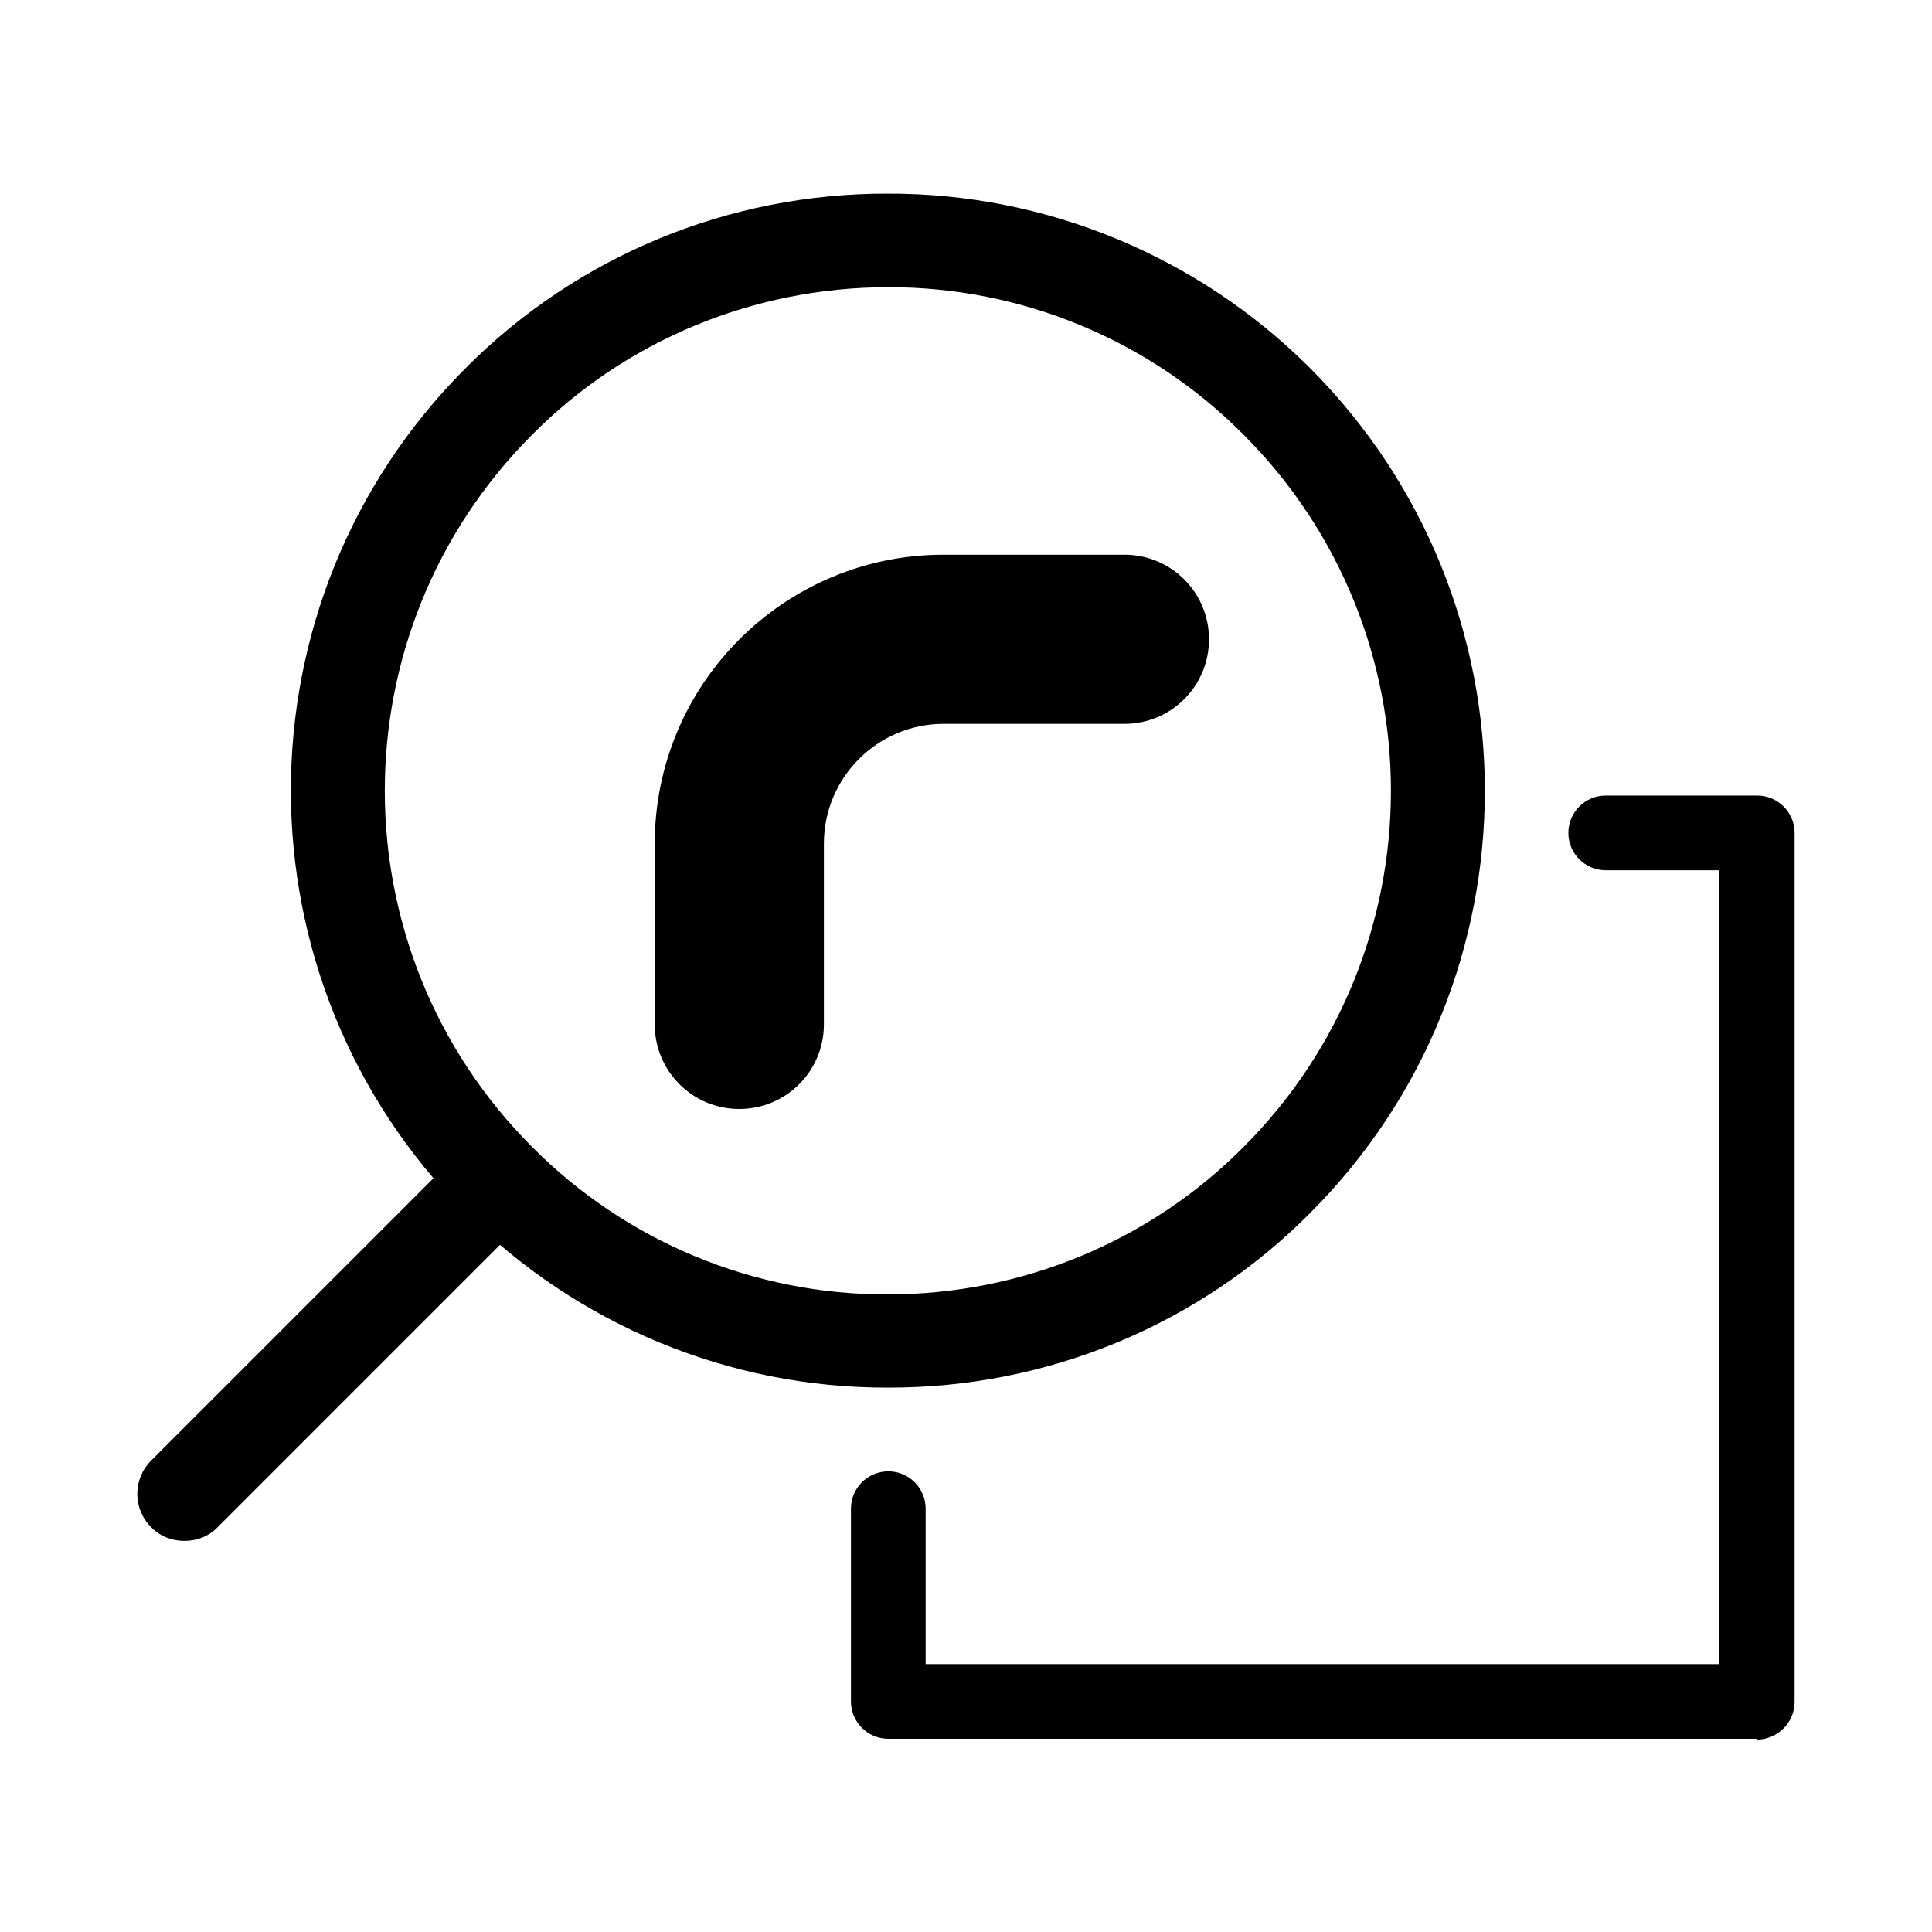 <?xml version="1.0" encoding="UTF-8"?> <svg xmlns="http://www.w3.org/2000/svg" id="a" width="45" height="45" viewBox="0 0 45 45"><g id="b"><g id="c"><path id="d" d="M40.93,40.5h-20.24c-.48,0-.87-.39-.87-.87v-4.49c0-.48.39-.87.87-.87s.87.39.87.87v3.62h18.49v-18.49h-2.65c-.48,0-.87-.39-.87-.87,0-.48.39-.87.87-.87h3.53c.48,0,.87.39.87.87v20.24c0,.48-.39.87-.87.88h0Z" style="fill:#000; stroke-width:0px;"></path></g><g id="e"><path id="f" d="M20.68,32.32c-3.69.01-7.23-1.46-9.84-4.07-5.42-5.44-5.42-14.24,0-19.67,2.6-2.62,6.14-4.08,9.84-4.07,3.69-.01,7.23,1.46,9.84,4.07,5.42,5.44,5.42,14.24,0,19.67-2.6,2.62-6.14,4.08-9.84,4.07ZM20.68,6.69c-3.11,0-6.1,1.23-8.29,3.44-4.57,4.58-4.57,12,0,16.58,2.19,2.21,5.18,3.45,8.29,3.44,3.11,0,6.1-1.23,8.29-3.44,4.57-4.58,4.57-12,0-16.58-2.19-2.21-5.18-3.45-8.29-3.44h0Z" style="fill:#000; stroke-width:0px;"></path></g><g id="g"><path id="h" d="M4.29,35.89c-.29,0-.57-.11-.77-.32-.43-.43-.43-1.12,0-1.55,0,0,0,0,0,0l6.96-6.96c.43-.43,1.12-.43,1.55,0,0,0,0,0,0,0,.43.43.43,1.12,0,1.55,0,0,0,0,0,0l-6.96,6.96c-.2.21-.48.32-.77.32Z" style="fill:#000; stroke-width:0px;"></path></g><g id="i"><path id="j" d="M17.22,25.83c-1.09,0-1.97-.88-1.97-1.97h0v-4.21c0-3.71,3.01-6.73,6.73-6.73h4.21c1.09,0,1.97.88,1.97,1.97h0c0,1.09-.88,1.97-1.97,1.97h-4.21c-1.54,0-2.79,1.25-2.79,2.79v4.21c0,1.09-.88,1.97-1.97,1.97Z" style="fill:#000; stroke-width:0px;"></path></g></g></svg> 